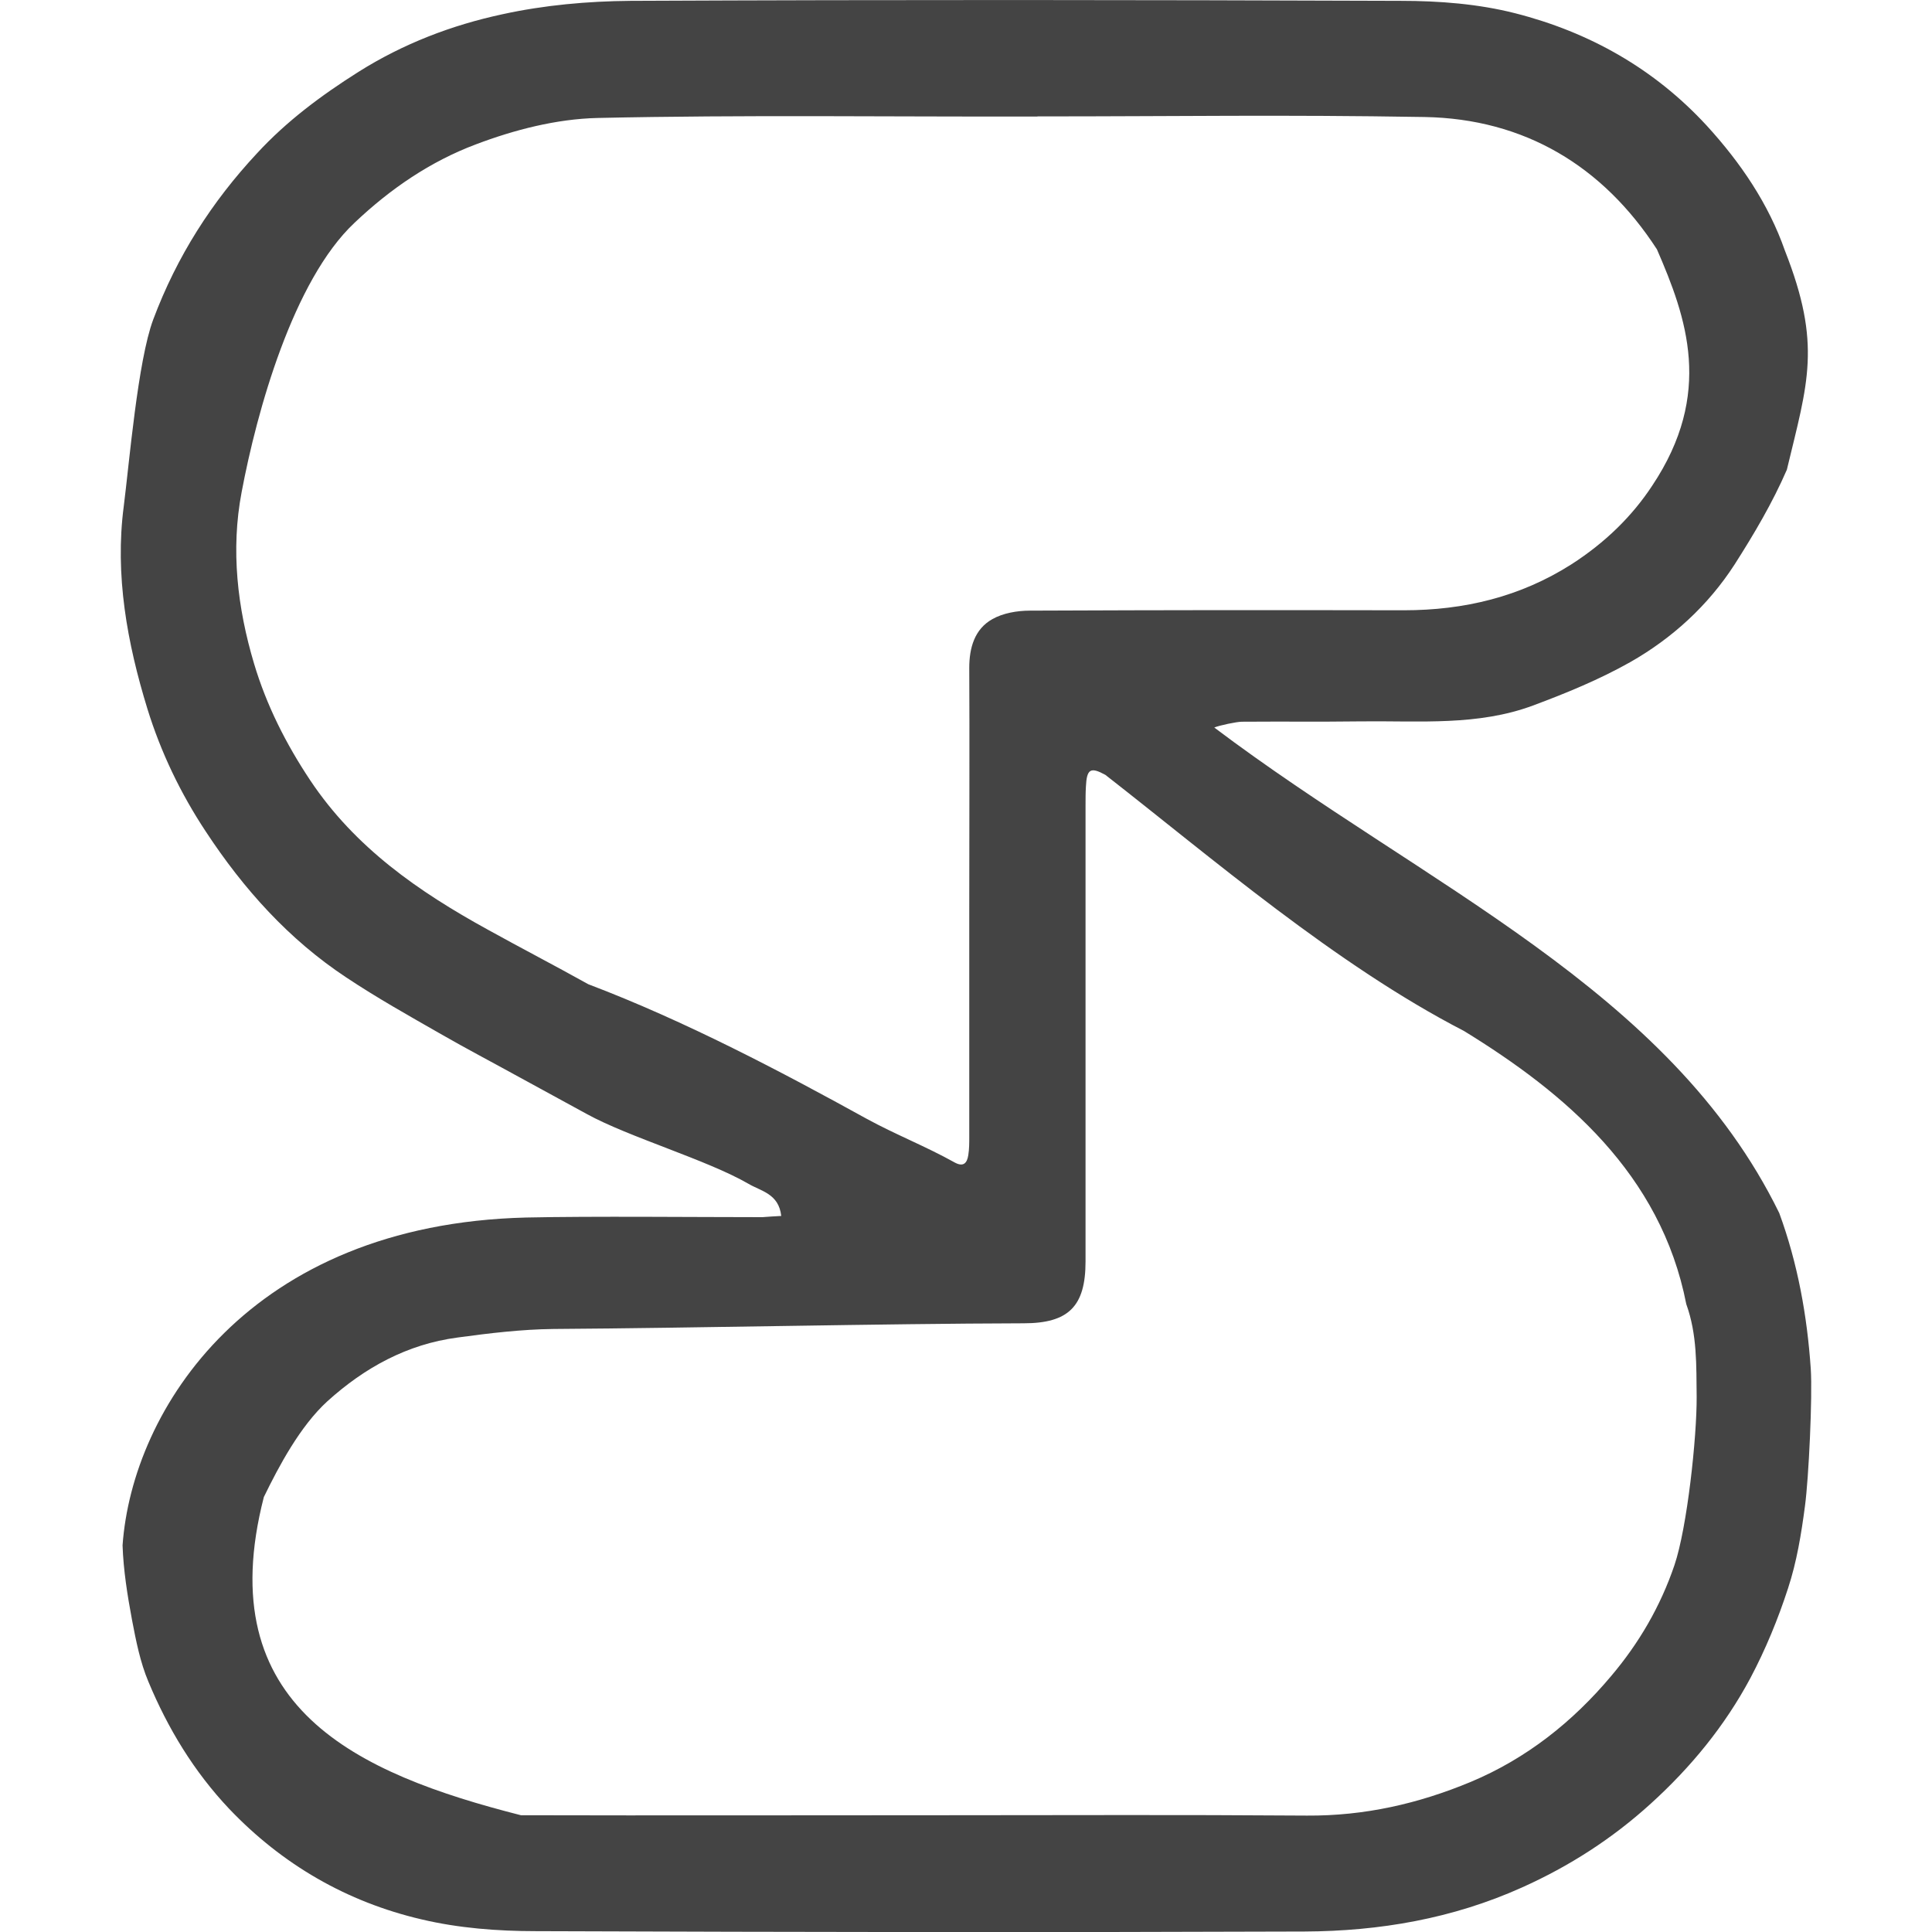 <svg xmlns="http://www.w3.org/2000/svg" viewBox="0 0 16 16">
 <defs>
  <style id="current-color-scheme" type="text/css">
   .ColorScheme-Text { color:#444444; } .ColorScheme-Highlight { color:#4285f4; } .ColorScheme-NeutralText { color:#ff9800; } .ColorScheme-PositiveText { color:#4caf50; } .ColorScheme-NegativeText { color:#f44336; }
  </style>
 </defs>
 <path fill="#444444" d="m6.47 10.071c-.02-.186-.168-.206-.271-.267-.342-.198-.992-.387-1.339-.578l-.566-.309c-.214-.118-.43-.231-.644-.354-.264-.151-.528-.299-.782-.468-.475-.314-.85-.731-1.164-1.209-.209-.316-.372-.656-.483-1.015-.168-.546-.271-1.109-.196-1.679.045-.352.116-1.204.244-1.546.196-.523.485-.975.86-1.377.246-.267.533-.48.84-.674.37-.233.772-.387 1.192-.477.347-.076.706-.108 1.061-.111 2.261-.01 4.119-.008 6.379 0 .317 0 .642.025.948.103.612.156 1.15.458 1.585.93.281.307.513.649.648 1.036.307.78.189 1.093.016 1.814-.119.274-.272.533-.433.785-.219.339-.515.61-.865.809-.254.143-.528.256-.805.359-.455.169-.935.126-1.41.131-.433.005-.568 0-1 .003-.043 0-.186.03-.229.048 1.74 1.313 3.77 2.162 4.679 4.021.153.417.231.85.261 1.29.015.228-.017.907-.048 1.136-.03.229-.068.462-.14.681-.083.256-.187.508-.312.744-.211.395-.493.739-.825 1.04-.319.29-.674.518-1.066.694-.576.259-1.18.362-1.801.365-2.255.008-4.111.005-6.367-.003-.316 0-.641-.025-.948-.098-.616-.144-1.151-.453-1.591-.915-.292-.309-.508-.666-.669-1.053-.068-.161-.103-.34-.136-.513-.038-.204-.071-.41-.078-.616.08-1.126 1.051-2.658 3.342-2.715.551-.012 1.404-.003 1.957-.003.048-.003.099-.008.156-.01zm2.122-9.107v.001c-1.215.003-2.43-.015-3.644.012-.34.008-.689.098-1.008.219-.375.141-.707.367-1.004.649-.508.477-.809 1.56-.935 2.231-.091.478-.035.958.103 1.42.103.345.264.664.465.966.372.558.898.922 1.469 1.236.276.153.558.299.834.453.805.305 1.609.73 2.303 1.113.243.133.487.227.731.363.073.04.103.005.113-.061.008-.05.008-.1.008-.153v-1.878c0-.5.003-1.503 0-2.003 0-.166.043-.322.192-.405.088-.05.206-.07.311-.07 1.265-.005 1.832-.005 3.097-.003.498 0 .963-.111 1.386-.38.28-.18.503-.398.67-.652.509-.763.285-1.391.039-1.957-.448-.691-1.097-1.081-1.924-1.096-1.202-.02-2.004-.005-3.206-.005zm-.77 14.069c1.134 0 1.868-.005 3.002.003.476.003.921-.098 1.356-.279.463-.194.845-.498 1.164-.878.229-.271.407-.575.523-.917.106-.312.186-1.063.184-1.395-.003-.259.005-.515-.086-.767-.211-1.081-1.006-1.749-1.841-2.262-1.064-.549-2.094-1.438-2.97-2.121-.124-.068-.154-.048-.161.098-.003.05-.003.103-.003.153v3.779c0 .372-.141.512-.513.512-1.197.003-2.697.039-3.894.047-.264.003-.531.035-.795.071-.415.055-.767.248-1.076.527-.226.206-.402.537-.527.794-.448 1.745.774 2.29 2.129 2.635 1.172.003 2.338 0 3.508 0z"/>
</svg>
